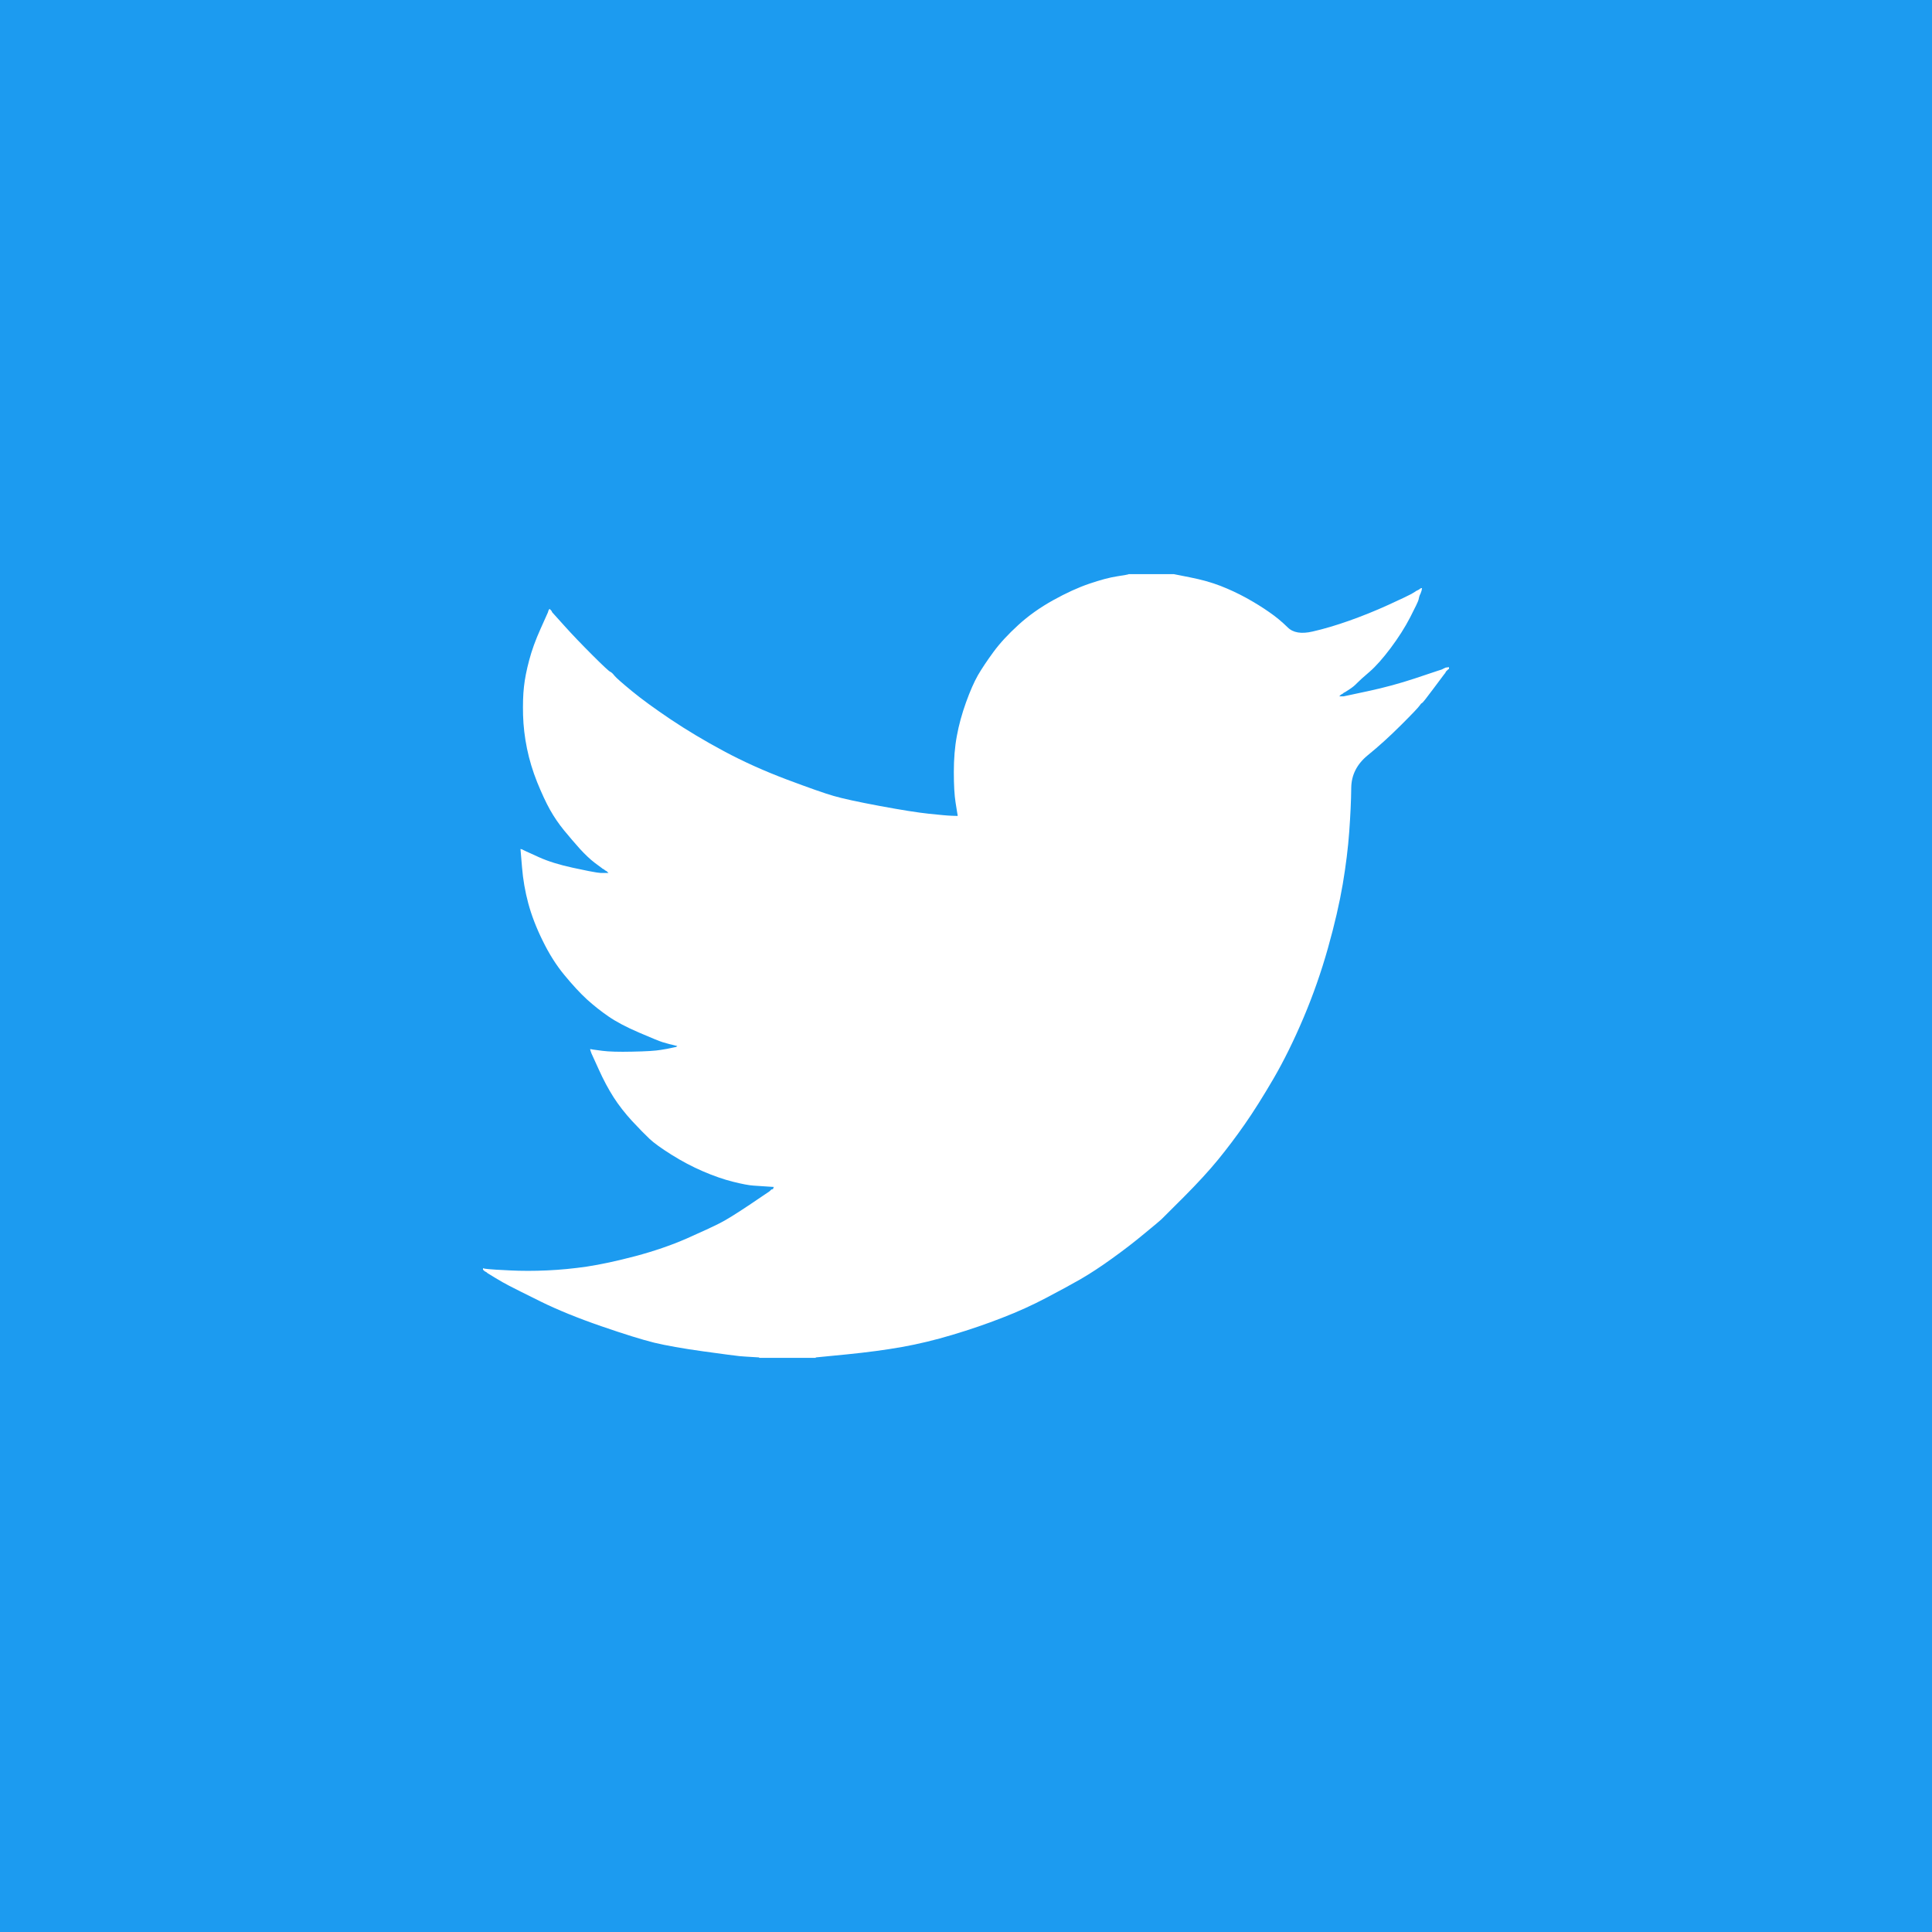 <svg width="30" height="30" viewBox="0 0 30 30" fill="none" xmlns="http://www.w3.org/2000/svg">
<rect width="30" height="30" fill="#1C9BF0"/>
<path d="M17.523 8.918V8.915H18.226L18.483 8.966C18.654 9 18.81 9.043 18.95 9.097C19.089 9.151 19.224 9.214 19.355 9.286C19.486 9.359 19.605 9.432 19.711 9.507C19.817 9.58 19.911 9.659 19.995 9.742C20.078 9.825 20.207 9.847 20.383 9.806C20.559 9.766 20.748 9.71 20.951 9.638C21.154 9.566 21.355 9.485 21.553 9.395C21.752 9.304 21.872 9.247 21.916 9.223C21.958 9.198 21.981 9.184 21.983 9.182L21.986 9.178L22 9.172L22.013 9.165L22.027 9.158L22.04 9.151L22.043 9.147L22.047 9.145L22.051 9.142L22.054 9.138L22.067 9.134L22.081 9.131L22.078 9.151L22.074 9.172L22.067 9.192L22.06 9.212L22.054 9.226L22.047 9.239L22.04 9.259C22.036 9.273 22.031 9.291 22.027 9.313C22.022 9.336 21.979 9.426 21.898 9.584C21.817 9.741 21.715 9.901 21.594 10.063C21.472 10.225 21.363 10.348 21.267 10.431C21.169 10.514 21.105 10.573 21.073 10.606C21.041 10.64 21.003 10.672 20.958 10.701L20.89 10.745L20.877 10.752L20.863 10.759L20.861 10.763L20.857 10.765L20.853 10.768L20.85 10.772L20.836 10.779L20.823 10.786L20.82 10.79L20.816 10.793L20.812 10.795L20.809 10.799L20.807 10.803L20.802 10.806L20.799 10.809L20.796 10.813H20.863L21.242 10.732C21.495 10.678 21.736 10.612 21.966 10.536L22.331 10.414L22.372 10.401L22.392 10.394L22.405 10.387L22.419 10.38L22.432 10.374L22.446 10.367L22.473 10.363L22.5 10.36V10.387L22.493 10.39L22.486 10.394L22.484 10.398L22.48 10.401L22.476 10.403L22.473 10.408L22.47 10.412L22.466 10.414L22.462 10.417L22.459 10.421L22.457 10.425L22.453 10.428L22.446 10.441L22.439 10.455L22.435 10.457C22.433 10.46 22.376 10.537 22.263 10.687C22.151 10.838 22.09 10.915 22.081 10.917C22.072 10.919 22.059 10.933 22.043 10.957C22.027 10.982 21.932 11.083 21.756 11.258C21.58 11.434 21.408 11.59 21.239 11.727C21.07 11.865 20.984 12.034 20.982 12.235C20.98 12.435 20.969 12.661 20.951 12.913C20.933 13.165 20.899 13.438 20.85 13.73C20.8 14.023 20.724 14.354 20.62 14.723C20.516 15.092 20.39 15.452 20.241 15.804C20.092 16.155 19.937 16.47 19.775 16.749C19.612 17.028 19.463 17.265 19.328 17.458C19.193 17.652 19.055 17.834 18.916 18.005C18.776 18.176 18.599 18.369 18.386 18.583C18.171 18.797 18.054 18.914 18.034 18.934C18.013 18.954 17.925 19.028 17.769 19.156C17.614 19.285 17.447 19.414 17.268 19.542C17.091 19.67 16.927 19.777 16.779 19.863C16.63 19.948 16.45 20.046 16.24 20.156C16.031 20.266 15.805 20.369 15.561 20.463C15.318 20.558 15.061 20.646 14.79 20.727C14.52 20.808 14.258 20.871 14.006 20.916C13.753 20.961 13.467 20.999 13.147 21.031L12.667 21.078V21.085H11.788V21.078L11.673 21.071C11.596 21.067 11.533 21.062 11.483 21.058C11.434 21.053 11.247 21.029 10.922 20.984C10.597 20.939 10.343 20.893 10.158 20.849C9.973 20.803 9.698 20.718 9.333 20.592C8.968 20.466 8.655 20.338 8.395 20.21C8.137 20.082 7.974 20.001 7.908 19.966C7.844 19.933 7.771 19.892 7.689 19.842L7.568 19.768L7.565 19.764L7.561 19.761L7.557 19.759L7.554 19.754L7.541 19.748L7.527 19.741L7.524 19.737L7.52 19.734L7.516 19.732L7.514 19.727L7.511 19.723L7.507 19.721H7.5V19.694L7.514 19.696L7.527 19.7L7.588 19.707C7.628 19.712 7.739 19.718 7.919 19.727C8.1 19.736 8.291 19.736 8.494 19.727C8.697 19.718 8.904 19.698 9.116 19.667C9.328 19.635 9.578 19.581 9.867 19.505C10.156 19.428 10.421 19.337 10.662 19.232C10.903 19.125 11.074 19.046 11.176 18.994C11.277 18.943 11.431 18.847 11.639 18.708L11.95 18.498L11.953 18.494L11.957 18.491L11.961 18.489L11.963 18.485L11.966 18.481L11.97 18.478L11.974 18.475L11.977 18.471L11.991 18.467L12.004 18.465L12.007 18.451L12.011 18.438L12.015 18.435L12.018 18.431L11.909 18.424C11.837 18.419 11.767 18.415 11.7 18.41C11.632 18.406 11.526 18.386 11.382 18.35C11.238 18.314 11.082 18.26 10.915 18.188C10.748 18.116 10.586 18.03 10.428 17.931C10.271 17.832 10.156 17.75 10.086 17.684C10.017 17.619 9.927 17.527 9.816 17.408C9.706 17.288 9.61 17.166 9.529 17.04C9.448 16.913 9.37 16.768 9.296 16.603L9.184 16.357L9.177 16.337L9.17 16.317L9.166 16.303L9.164 16.29L9.184 16.293L9.204 16.297L9.353 16.317C9.452 16.33 9.608 16.335 9.82 16.33C10.032 16.326 10.178 16.317 10.259 16.303C10.34 16.29 10.39 16.281 10.408 16.276L10.435 16.27L10.469 16.263L10.503 16.256L10.505 16.252L10.509 16.249L10.514 16.247L10.516 16.243L10.489 16.236L10.462 16.229L10.435 16.222L10.408 16.216L10.381 16.209C10.363 16.204 10.331 16.195 10.286 16.182C10.241 16.168 10.12 16.119 9.921 16.033C9.723 15.948 9.565 15.864 9.448 15.783C9.33 15.702 9.218 15.613 9.112 15.517C9.007 15.42 8.891 15.295 8.765 15.142C8.638 14.989 8.526 14.811 8.427 14.608C8.327 14.406 8.253 14.212 8.203 14.027C8.154 13.844 8.121 13.656 8.106 13.467L8.082 13.183L8.095 13.186L8.109 13.19L8.122 13.197L8.136 13.204L8.149 13.21L8.163 13.217L8.372 13.312C8.512 13.375 8.686 13.429 8.893 13.474C9.101 13.519 9.225 13.543 9.265 13.548L9.326 13.555H9.448L9.445 13.551L9.441 13.548L9.437 13.545L9.434 13.541L9.431 13.537L9.427 13.534L9.423 13.532L9.421 13.528L9.407 13.521L9.394 13.514L9.391 13.51L9.387 13.507L9.383 13.505L9.38 13.501L9.367 13.494L9.353 13.487L9.35 13.483C9.348 13.481 9.309 13.453 9.234 13.397C9.16 13.34 9.083 13.267 9.001 13.177C8.92 13.086 8.839 12.992 8.758 12.893C8.677 12.794 8.604 12.687 8.541 12.575C8.478 12.463 8.412 12.32 8.341 12.146C8.272 11.973 8.219 11.799 8.183 11.623C8.147 11.448 8.127 11.274 8.122 11.103C8.118 10.932 8.122 10.786 8.136 10.664C8.149 10.543 8.176 10.405 8.217 10.252C8.257 10.099 8.316 9.937 8.393 9.766L8.508 9.509L8.514 9.489L8.521 9.469L8.525 9.466L8.528 9.462L8.531 9.458L8.535 9.455L8.539 9.458L8.541 9.462L8.544 9.466L8.548 9.469L8.552 9.472L8.555 9.476L8.558 9.48L8.562 9.482L8.569 9.496L8.575 9.509L8.579 9.512L8.582 9.516L8.765 9.719C8.886 9.854 9.031 10.005 9.197 10.171C9.364 10.338 9.457 10.424 9.475 10.431C9.493 10.438 9.515 10.458 9.542 10.493C9.569 10.526 9.66 10.606 9.813 10.732C9.966 10.858 10.167 11.004 10.415 11.171C10.663 11.337 10.938 11.502 11.24 11.664C11.542 11.826 11.867 11.972 12.214 12.103C12.561 12.233 12.804 12.319 12.944 12.359C13.084 12.4 13.323 12.452 13.661 12.515C13.999 12.578 14.254 12.618 14.425 12.636C14.597 12.654 14.714 12.665 14.777 12.667L14.871 12.67L14.869 12.65L14.865 12.63L14.838 12.461C14.82 12.348 14.811 12.191 14.811 11.988C14.811 11.785 14.826 11.598 14.858 11.427C14.889 11.256 14.937 11.083 15 10.907C15.063 10.732 15.125 10.591 15.185 10.485C15.247 10.379 15.327 10.259 15.426 10.124C15.525 9.989 15.654 9.849 15.812 9.705C15.969 9.561 16.15 9.433 16.353 9.32C16.555 9.208 16.743 9.122 16.914 9.064C17.085 9.005 17.23 8.967 17.347 8.949C17.464 8.931 17.523 8.92 17.523 8.918V8.918Z" fill="white"/>
</svg>
